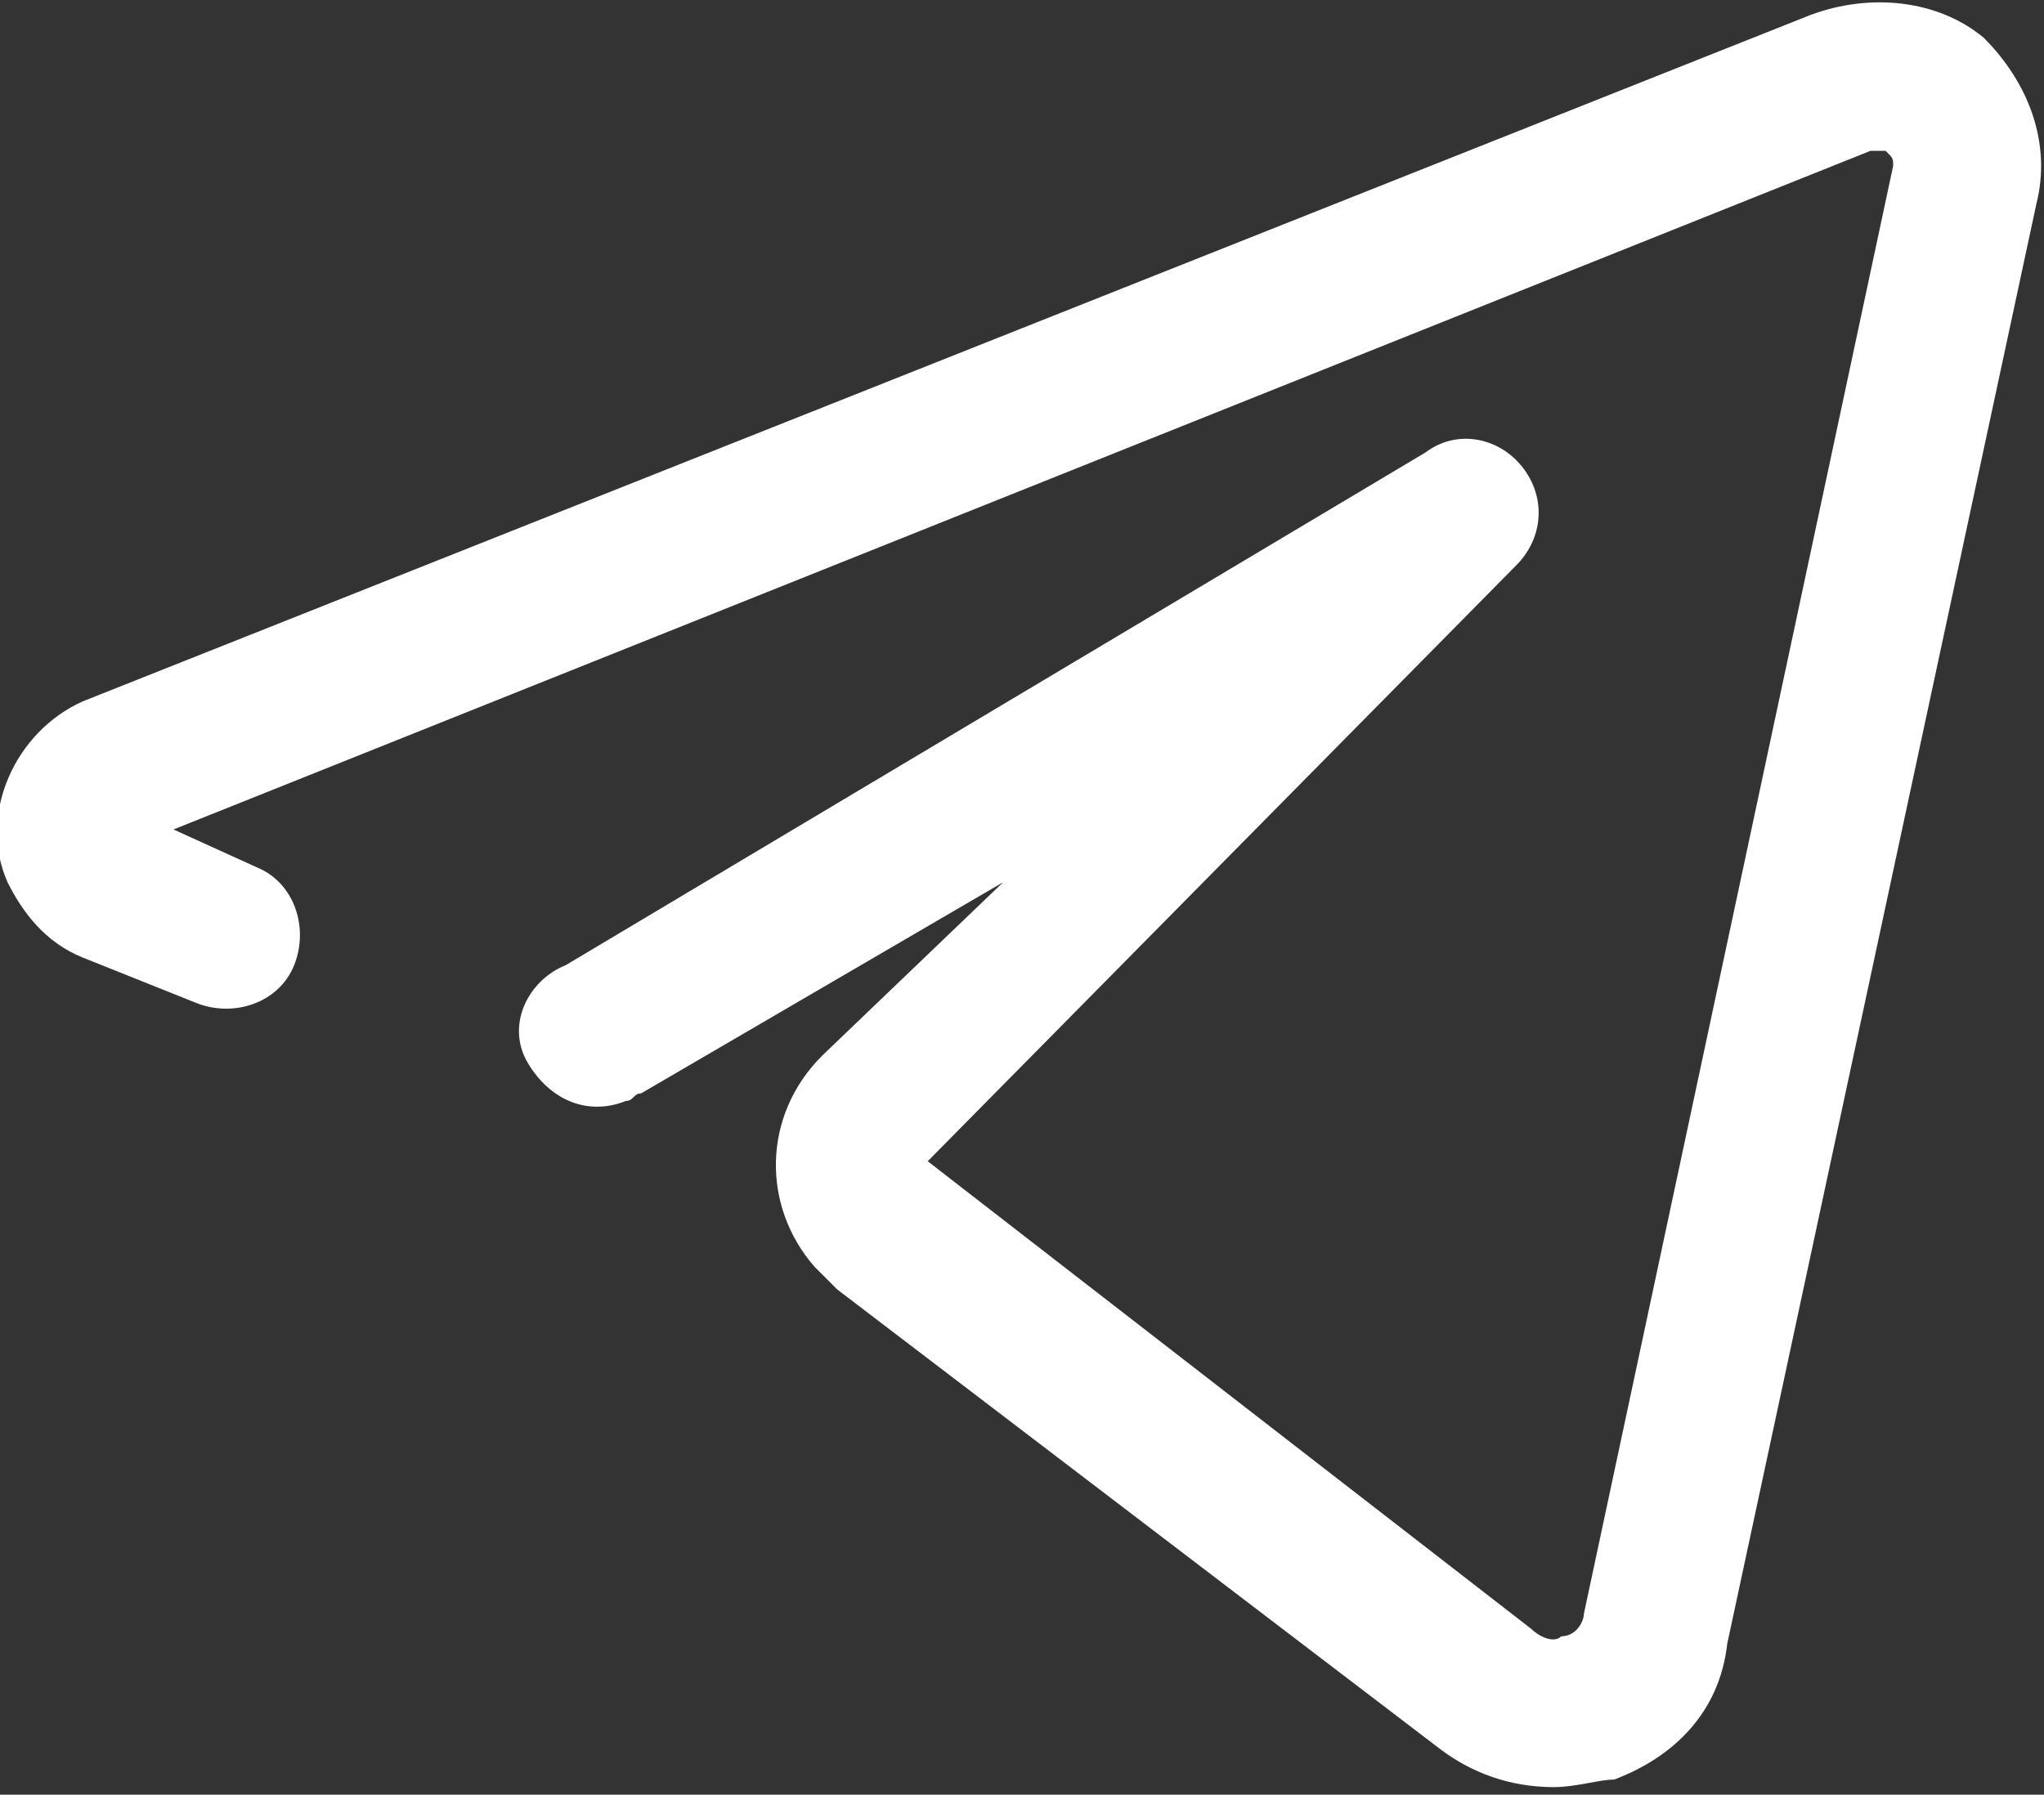 <?xml version="1.0" encoding="utf-8"?>
<!-- Generator: Adobe Illustrator 25.1.0, SVG Export Plug-In . SVG Version: 6.00 Build 0)  -->
<svg version="1.1" id="Layer_1" xmlns="http://www.w3.org/2000/svg" xmlns:xlink="http://www.w3.org/1999/xlink" x="0px" y="0px"
	 viewBox="0 0 27.1 23.8" style="enable-background:new 0 0 27.1 23.8;" xml:space="preserve">
<rect x="0" y="0" width="27.1" height="23.8" fill="#333333" stroke="none"/>
<style type="text/css">
	.st0{fill:#FFFFFF;}
</style>
<path class="st0" d="M26.3,0.5C25.7,0,24.8-0.1,24,0.2L1.1,9.3c-0.9,0.4-1.4,1.5-1,2.4c0.2,0.4,0.5,0.8,1,1l1.5,0.6
	c0.5,0.2,1.1,0,1.3-0.5s0-1.1-0.5-1.3l0,0l0,0L2.3,11l22.5-9C24.9,2,25,2,25,2c0.1,0.1,0.1,0.1,0.1,0.2L21,21.4
	c0,0.1-0.1,0.3-0.3,0.3c-0.1,0.1-0.3,0-0.4-0.1l-8-6.2l7.8-7.9c0.4-0.4,0.4-1,0-1.4c-0.3-0.3-0.8-0.4-1.2-0.1L7.5,12.8
	C7,13,6.7,13.6,7,14.1s0.8,0.7,1.3,0.5c0.1,0,0.1-0.1,0.2-0.1l4.8-2.8L10.9,14c-0.8,0.8-0.8,2-0.1,2.8c0.1,0.1,0.2,0.2,0.3,0.3
	l8,6.1c0.4,0.3,0.9,0.5,1.5,0.5c0.3,0,0.6-0.1,0.8-0.1c0.8-0.3,1.4-0.9,1.5-1.8L27,2.7C27.2,1.9,26.9,1.1,26.3,0.5z"/>
</svg>
